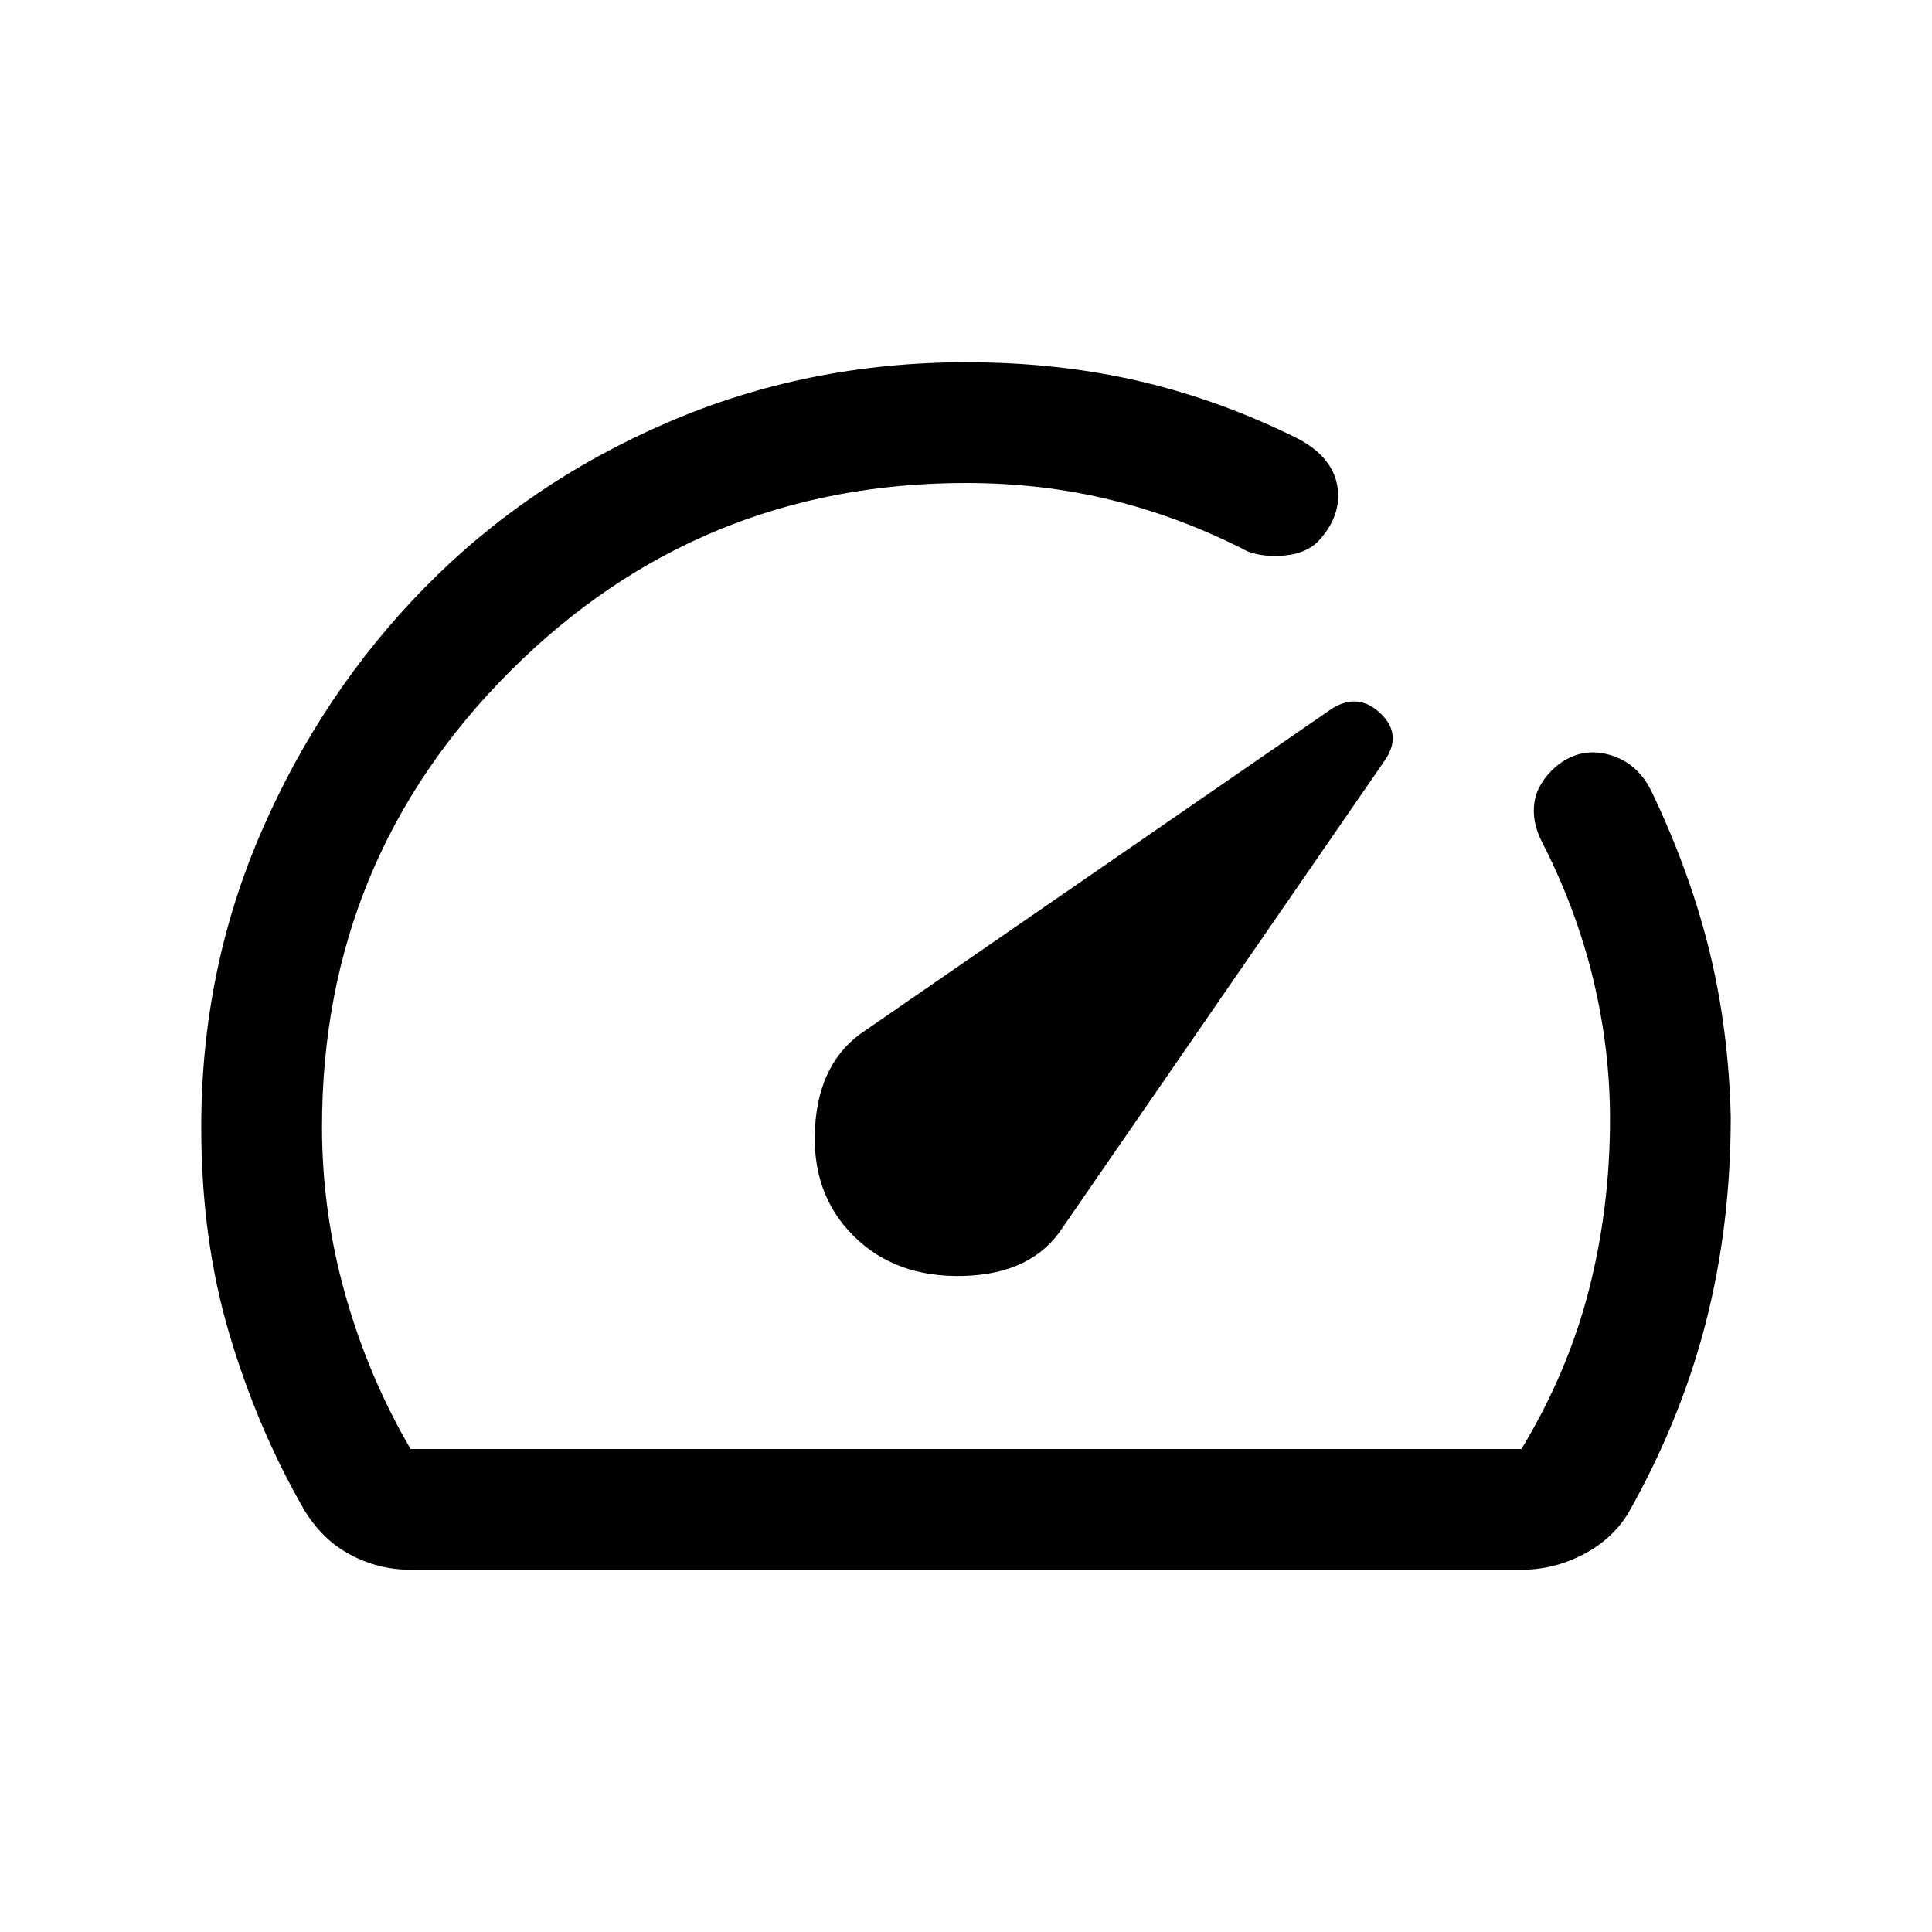 <svg version="1.2" xmlns="http://www.w3.org/2000/svg" overflow="visible"
     preserveAspectRatio="none" viewBox="0 0 24 24" width="150" height="150">
    <path d="M10.6 15.35q.525.525 1.375.5.85-.025 1.225-.6l4-5.8q.225-.325-.05-.587-.275-.263-.6-.063l-5.8 4q-.575.375-.625 1.2-.05.825.475 1.35ZM5.1 19.5q-.4 0-.75-.188-.35-.187-.575-.562-.575-1-.925-2.175Q2.5 15.4 2.5 14q0-1.95.75-3.675Q4 8.6 5.275 7.3 6.55 6 8.288 5.25 10.025 4.5 12 4.5q1.15 0 2.163.237 1.012.238 1.962.713.425.225.488.587.062.363-.238.688-.15.15-.412.175-.263.025-.463-.05-.825-.425-1.688-.637Q12.95 6 12 6 8.675 6 6.338 8.337 4 10.675 4 14q0 1.05.287 2.075Q4.575 17.1 5.1 18h13.8q.575-.95.838-1.975Q20 15 20 13.9q0-.875-.212-1.75-.213-.875-.638-1.7-.125-.25-.088-.488.038-.237.263-.437.3-.25.663-.15.362.1.537.475.475 1 .713 1.975.237.975.262 2.05 0 1.35-.312 2.563-.313 1.212-.963 2.362-.2.325-.562.512-.363.188-.763.188ZM12 12Z"
          vector-effect="non-scaling-stroke"/>
</svg>